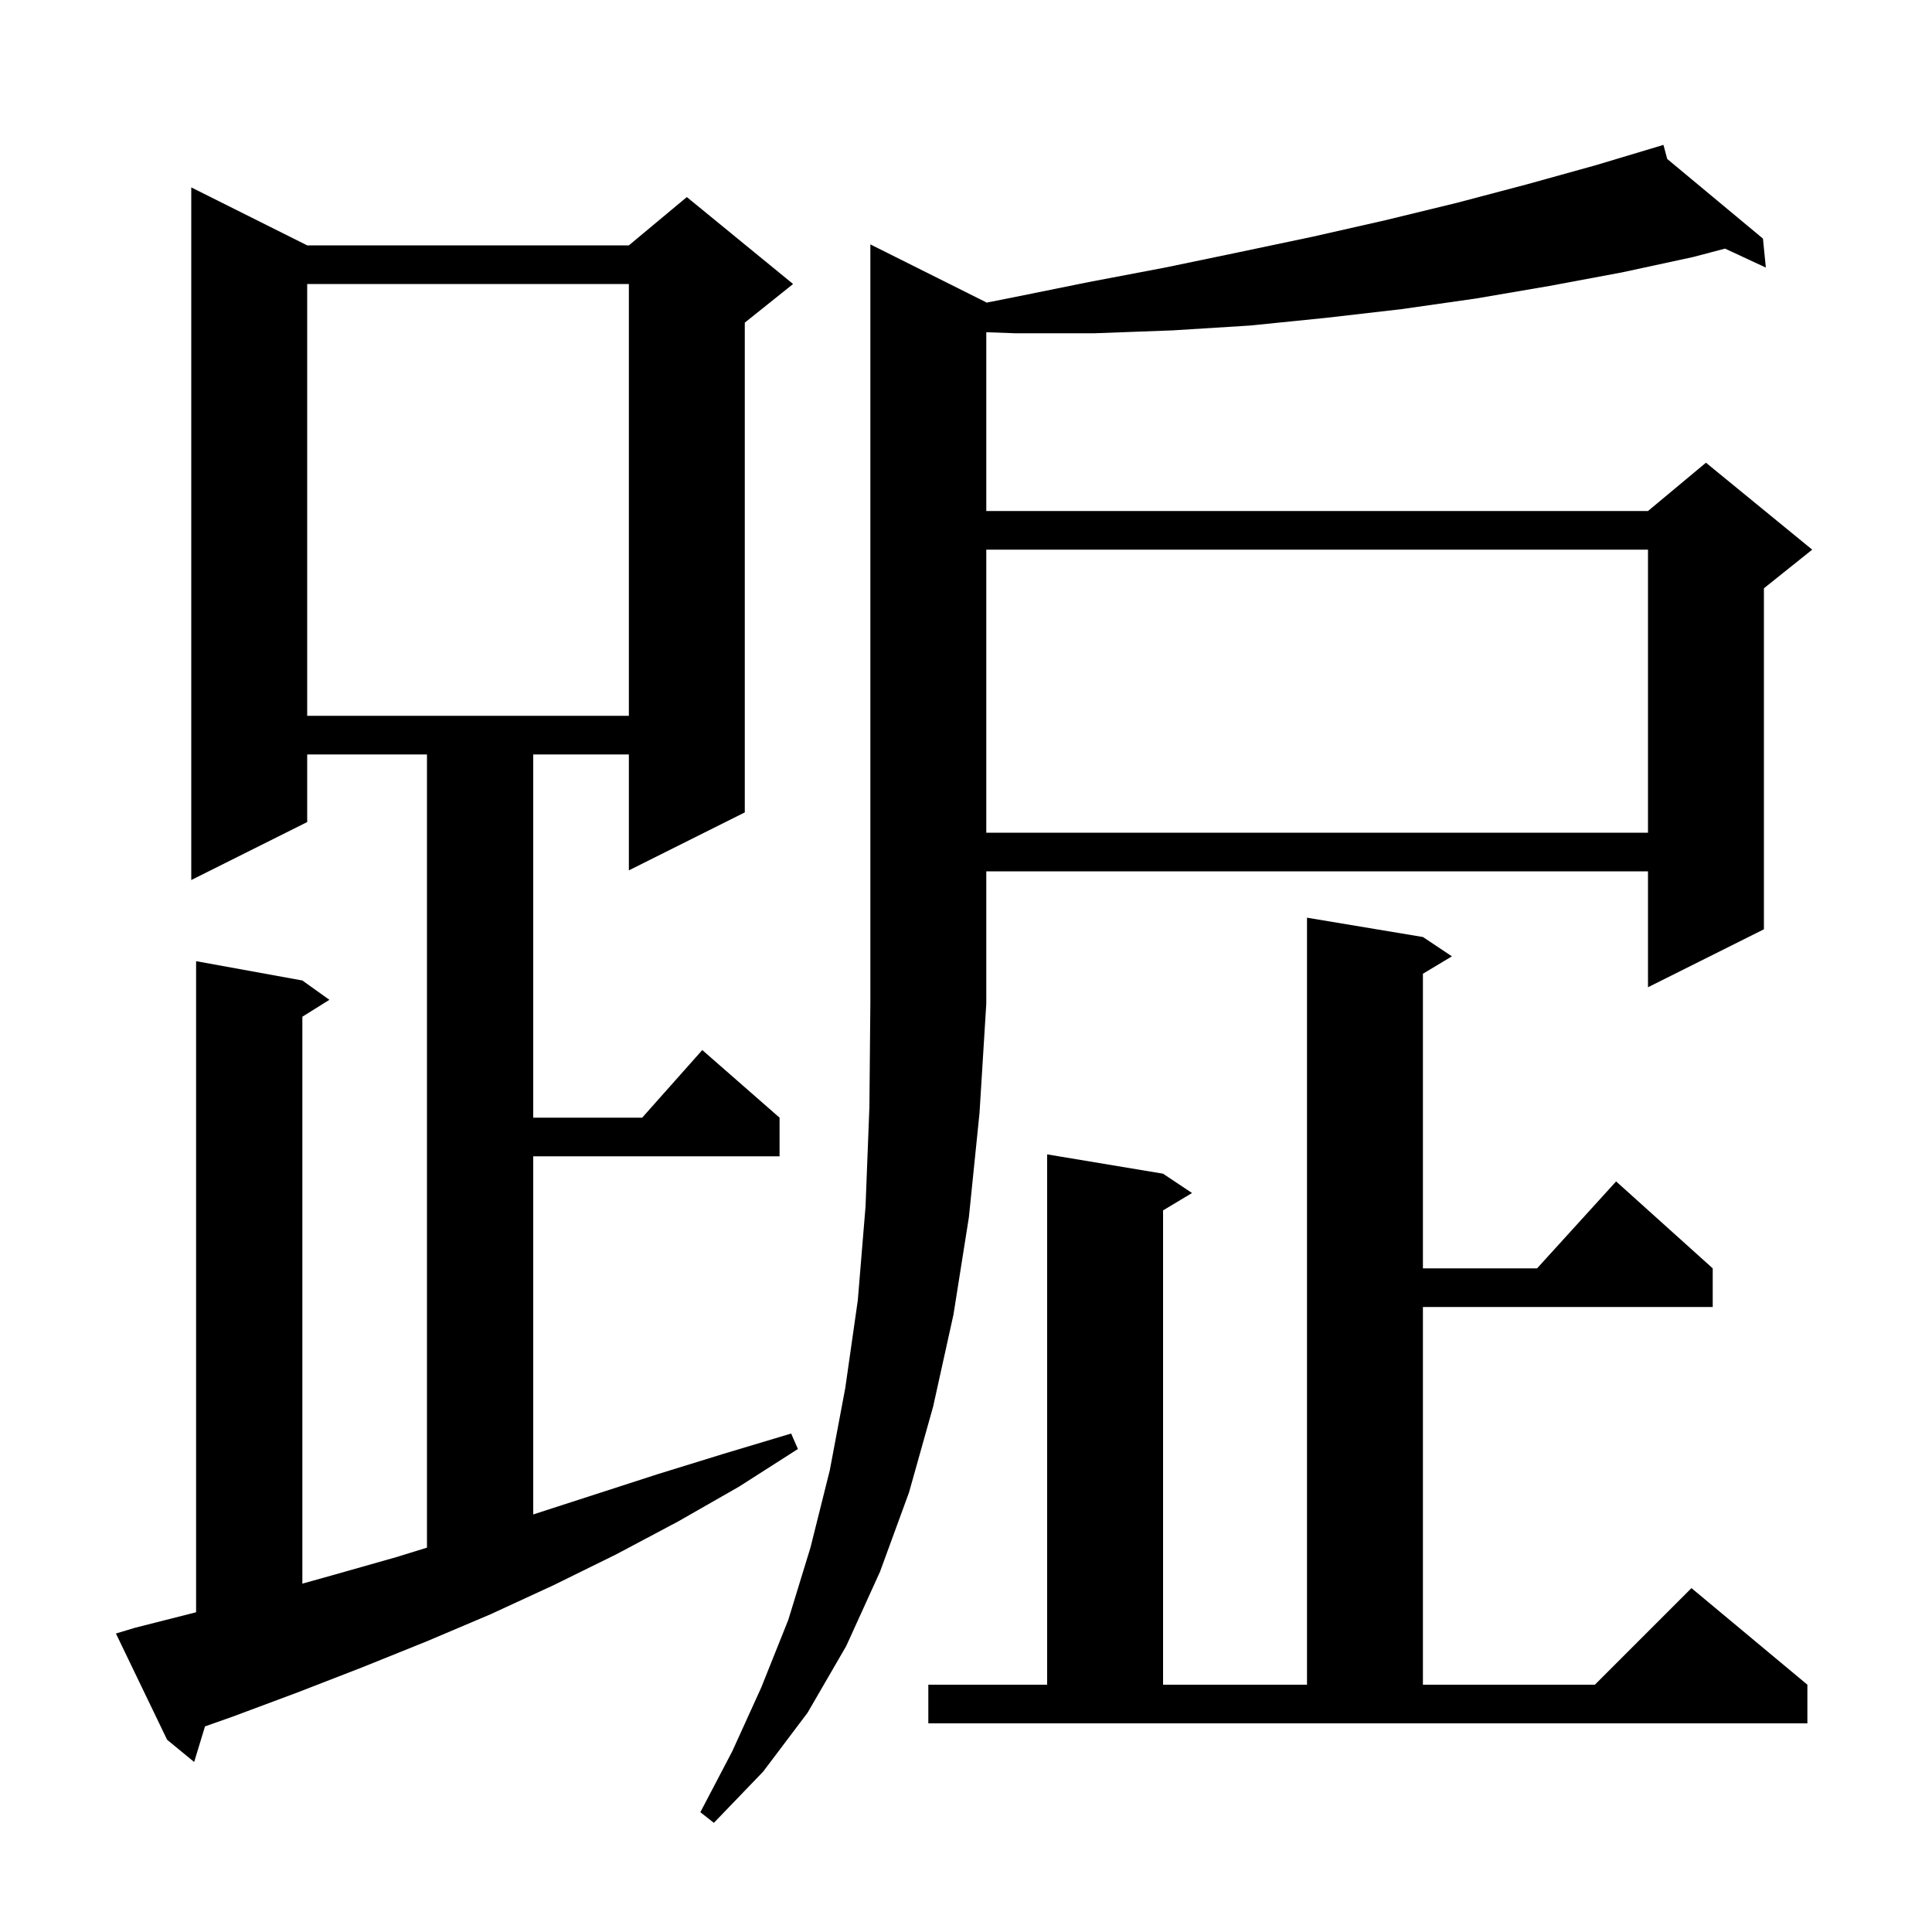 <svg xmlns="http://www.w3.org/2000/svg" xmlns:xlink="http://www.w3.org/1999/xlink" version="1.1" baseProfile="full" viewBox="0 0 200 200" width="200" height="200">
<g fill="black">
<path d="M 172.589 16.455 L 182.5 24.7 L 182.8 27.7 L 178.574 25.736 L 175.3 26.6 L 167.9 28.2 L 160.4 29.6 L 152.8 30.9 L 145.1 32.0 L 137.3 32.9 L 129.4 33.7 L 121.4 34.2 L 113.3 34.5 L 105.1 34.5 L 102.1 34.392 L 102.1 52.9 L 170.6 52.9 L 176.6 47.9 L 187.6 56.9 L 182.6 60.9 L 182.6 96.2 L 170.6 102.2 L 170.6 90.2 L 102.1 90.2 L 102.1 103.9 L 101.4 115.2 L 100.3 126.0 L 98.7 136.1 L 96.6 145.6 L 94.1 154.5 L 91.1 162.7 L 87.6 170.4 L 83.6 177.3 L 79.0 183.4 L 73.9 188.7 L 72.5 187.6 L 75.8 181.3 L 78.8 174.7 L 81.6 167.7 L 83.9 160.2 L 85.9 152.2 L 87.5 143.7 L 88.8 134.6 L 89.6 124.9 L 90.0 114.6 L 90.1 103.8 L 90.1 25.3 L 102.1 31.3 L 102.1 31.333 L 104.8 30.8 L 112.7 29.2 L 120.6 27.7 L 128.3 26.1 L 135.9 24.5 L 143.4 22.8 L 150.8 21.0 L 158.0 19.1 L 165.2 17.1 L 172.2 15.0 Z M 14.0 168.5 L 20.3 166.901 L 20.3 99.5 L 31.3 101.5 L 34.1 103.5 L 31.3 105.25 L 31.3 163.938 L 34.3 163.1 L 41.0 161.2 L 44.2 160.212 L 44.2 78.1 L 31.8 78.1 L 31.8 85.1 L 19.8 91.1 L 19.8 19.4 L 31.8 25.4 L 65.1 25.4 L 71.1 20.4 L 82.1 29.4 L 77.1 33.4 L 77.1 84.1 L 65.1 90.1 L 65.1 78.1 L 55.2 78.1 L 55.2 115.7 L 66.478 115.7 L 72.7 108.7 L 80.7 115.7 L 80.7 119.7 L 55.2 119.7 L 55.2 156.774 L 68.1 152.6 L 74.9 150.5 L 81.9 148.4 L 82.6 150.0 L 76.5 153.9 L 70.2 157.5 L 63.8 160.9 L 57.3 164.1 L 50.8 167.1 L 44.2 169.9 L 37.5 172.6 L 30.8 175.2 L 24.1 177.7 L 21.221 178.716 L 20.1 182.4 L 17.3 180.1 L 12.0 169.1 Z M 96.1 174.4 L 108.4 174.4 L 108.4 119.5 L 120.4 121.5 L 123.4 123.5 L 120.4 125.3 L 120.4 174.4 L 135.3 174.4 L 135.3 95.0 L 147.3 97.0 L 150.3 99.0 L 147.3 100.8 L 147.3 131.3 L 159.118 131.3 L 167.3 122.3 L 177.3 131.3 L 177.3 135.3 L 147.3 135.3 L 147.3 174.4 L 165.1 174.4 L 175.1 164.4 L 187.1 174.4 L 187.1 178.4 L 96.1 178.4 Z M 102.1 56.9 L 102.1 86.2 L 170.6 86.2 L 170.6 56.9 Z M 31.8 29.4 L 31.8 74.1 L 65.1 74.1 L 65.1 29.4 Z " />
</g>
</svg>
